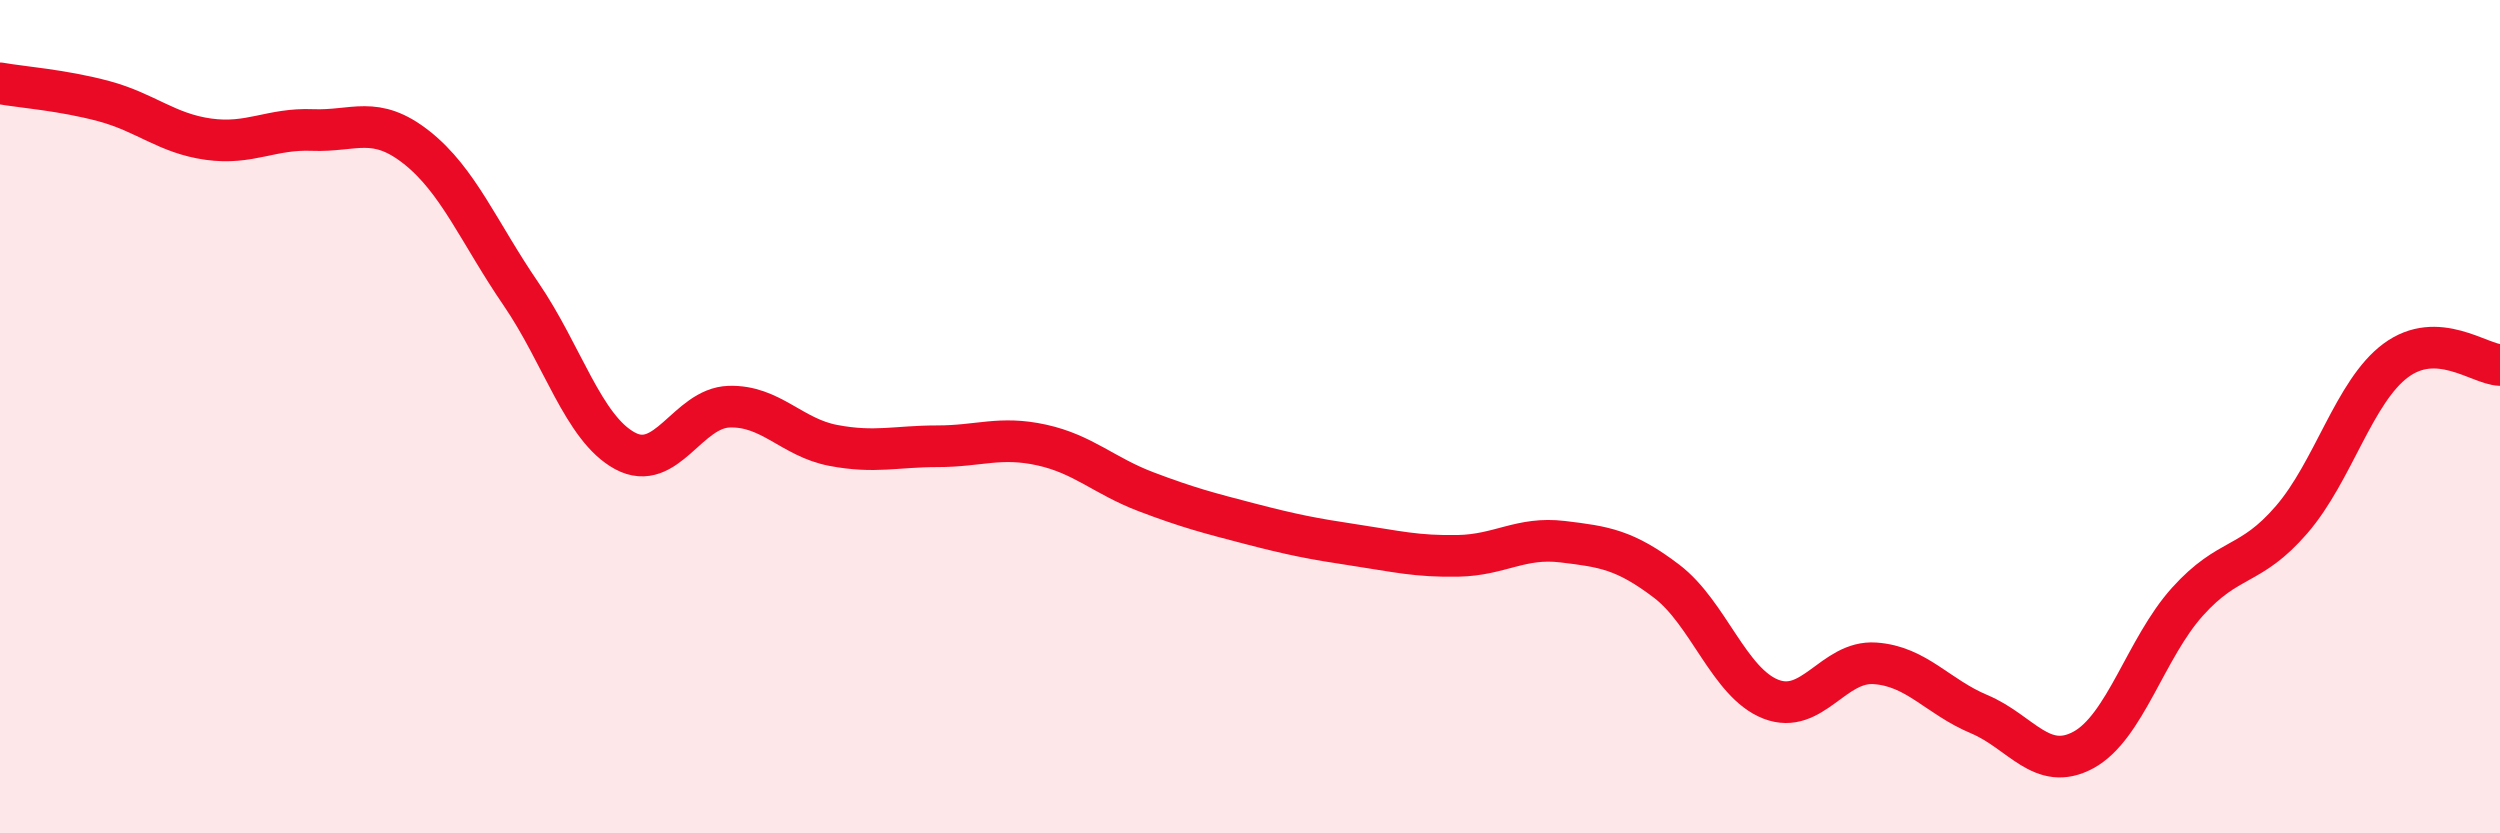 
    <svg width="60" height="20" viewBox="0 0 60 20" xmlns="http://www.w3.org/2000/svg">
      <path
        d="M 0,2 C 0.5,2.09 1.5,2.16 2.5,2.43 C 3.5,2.7 4,3.2 5,3.34 C 6,3.48 6.5,3.08 7.5,3.12 C 8.5,3.16 9,2.75 10,3.54 C 11,4.33 11.5,5.59 12.5,7.05 C 13.5,8.51 14,10.28 15,10.82 C 16,11.36 16.5,9.79 17.5,9.76 C 18.5,9.73 19,10.5 20,10.69 C 21,10.88 21.5,10.71 22.5,10.71 C 23.5,10.71 24,10.46 25,10.68 C 26,10.9 26.5,11.42 27.5,11.8 C 28.5,12.18 29,12.31 30,12.57 C 31,12.83 31.5,12.93 32.5,13.08 C 33.5,13.23 34,13.36 35,13.34 C 36,13.32 36.5,12.88 37.5,13 C 38.5,13.12 39,13.19 40,13.95 C 41,14.71 41.5,16.39 42.5,16.78 C 43.5,17.17 44,15.85 45,15.92 C 46,15.99 46.5,16.72 47.5,17.14 C 48.5,17.56 49,18.54 50,18 C 51,17.46 51.5,15.55 52.5,14.44 C 53.5,13.33 54,13.63 55,12.47 C 56,11.31 56.5,9.39 57.5,8.65 C 58.5,7.91 59.5,8.74 60,8.76L60 20L0 20Z"
        fill="#EB0A25"
        opacity="0.1"
        stroke-linecap="round"
        stroke-linejoin="round"
      />
      <path
        d="M 0,2 C 0.5,2.09 1.5,2.16 2.5,2.43 C 3.5,2.7 4,3.2 5,3.34 C 6,3.48 6.5,3.08 7.5,3.12 C 8.5,3.16 9,2.75 10,3.54 C 11,4.33 11.5,5.59 12.5,7.05 C 13.5,8.51 14,10.28 15,10.82 C 16,11.36 16.5,9.79 17.5,9.76 C 18.5,9.73 19,10.5 20,10.69 C 21,10.88 21.5,10.71 22.5,10.71 C 23.5,10.71 24,10.46 25,10.68 C 26,10.9 26.5,11.42 27.5,11.8 C 28.5,12.18 29,12.31 30,12.57 C 31,12.83 31.5,12.93 32.5,13.08 C 33.5,13.23 34,13.36 35,13.34 C 36,13.32 36.5,12.88 37.5,13 C 38.5,13.12 39,13.19 40,13.95 C 41,14.71 41.5,16.39 42.5,16.78 C 43.5,17.17 44,15.85 45,15.92 C 46,15.99 46.5,16.72 47.5,17.14 C 48.5,17.56 49,18.54 50,18 C 51,17.46 51.5,15.55 52.5,14.44 C 53.5,13.33 54,13.63 55,12.47 C 56,11.31 56.5,9.39 57.5,8.65 C 58.5,7.91 59.5,8.74 60,8.76"
        stroke="#EB0A25"
        stroke-width="1"
        fill="none"
        stroke-linecap="round"
        stroke-linejoin="round"
      />
    </svg>
  